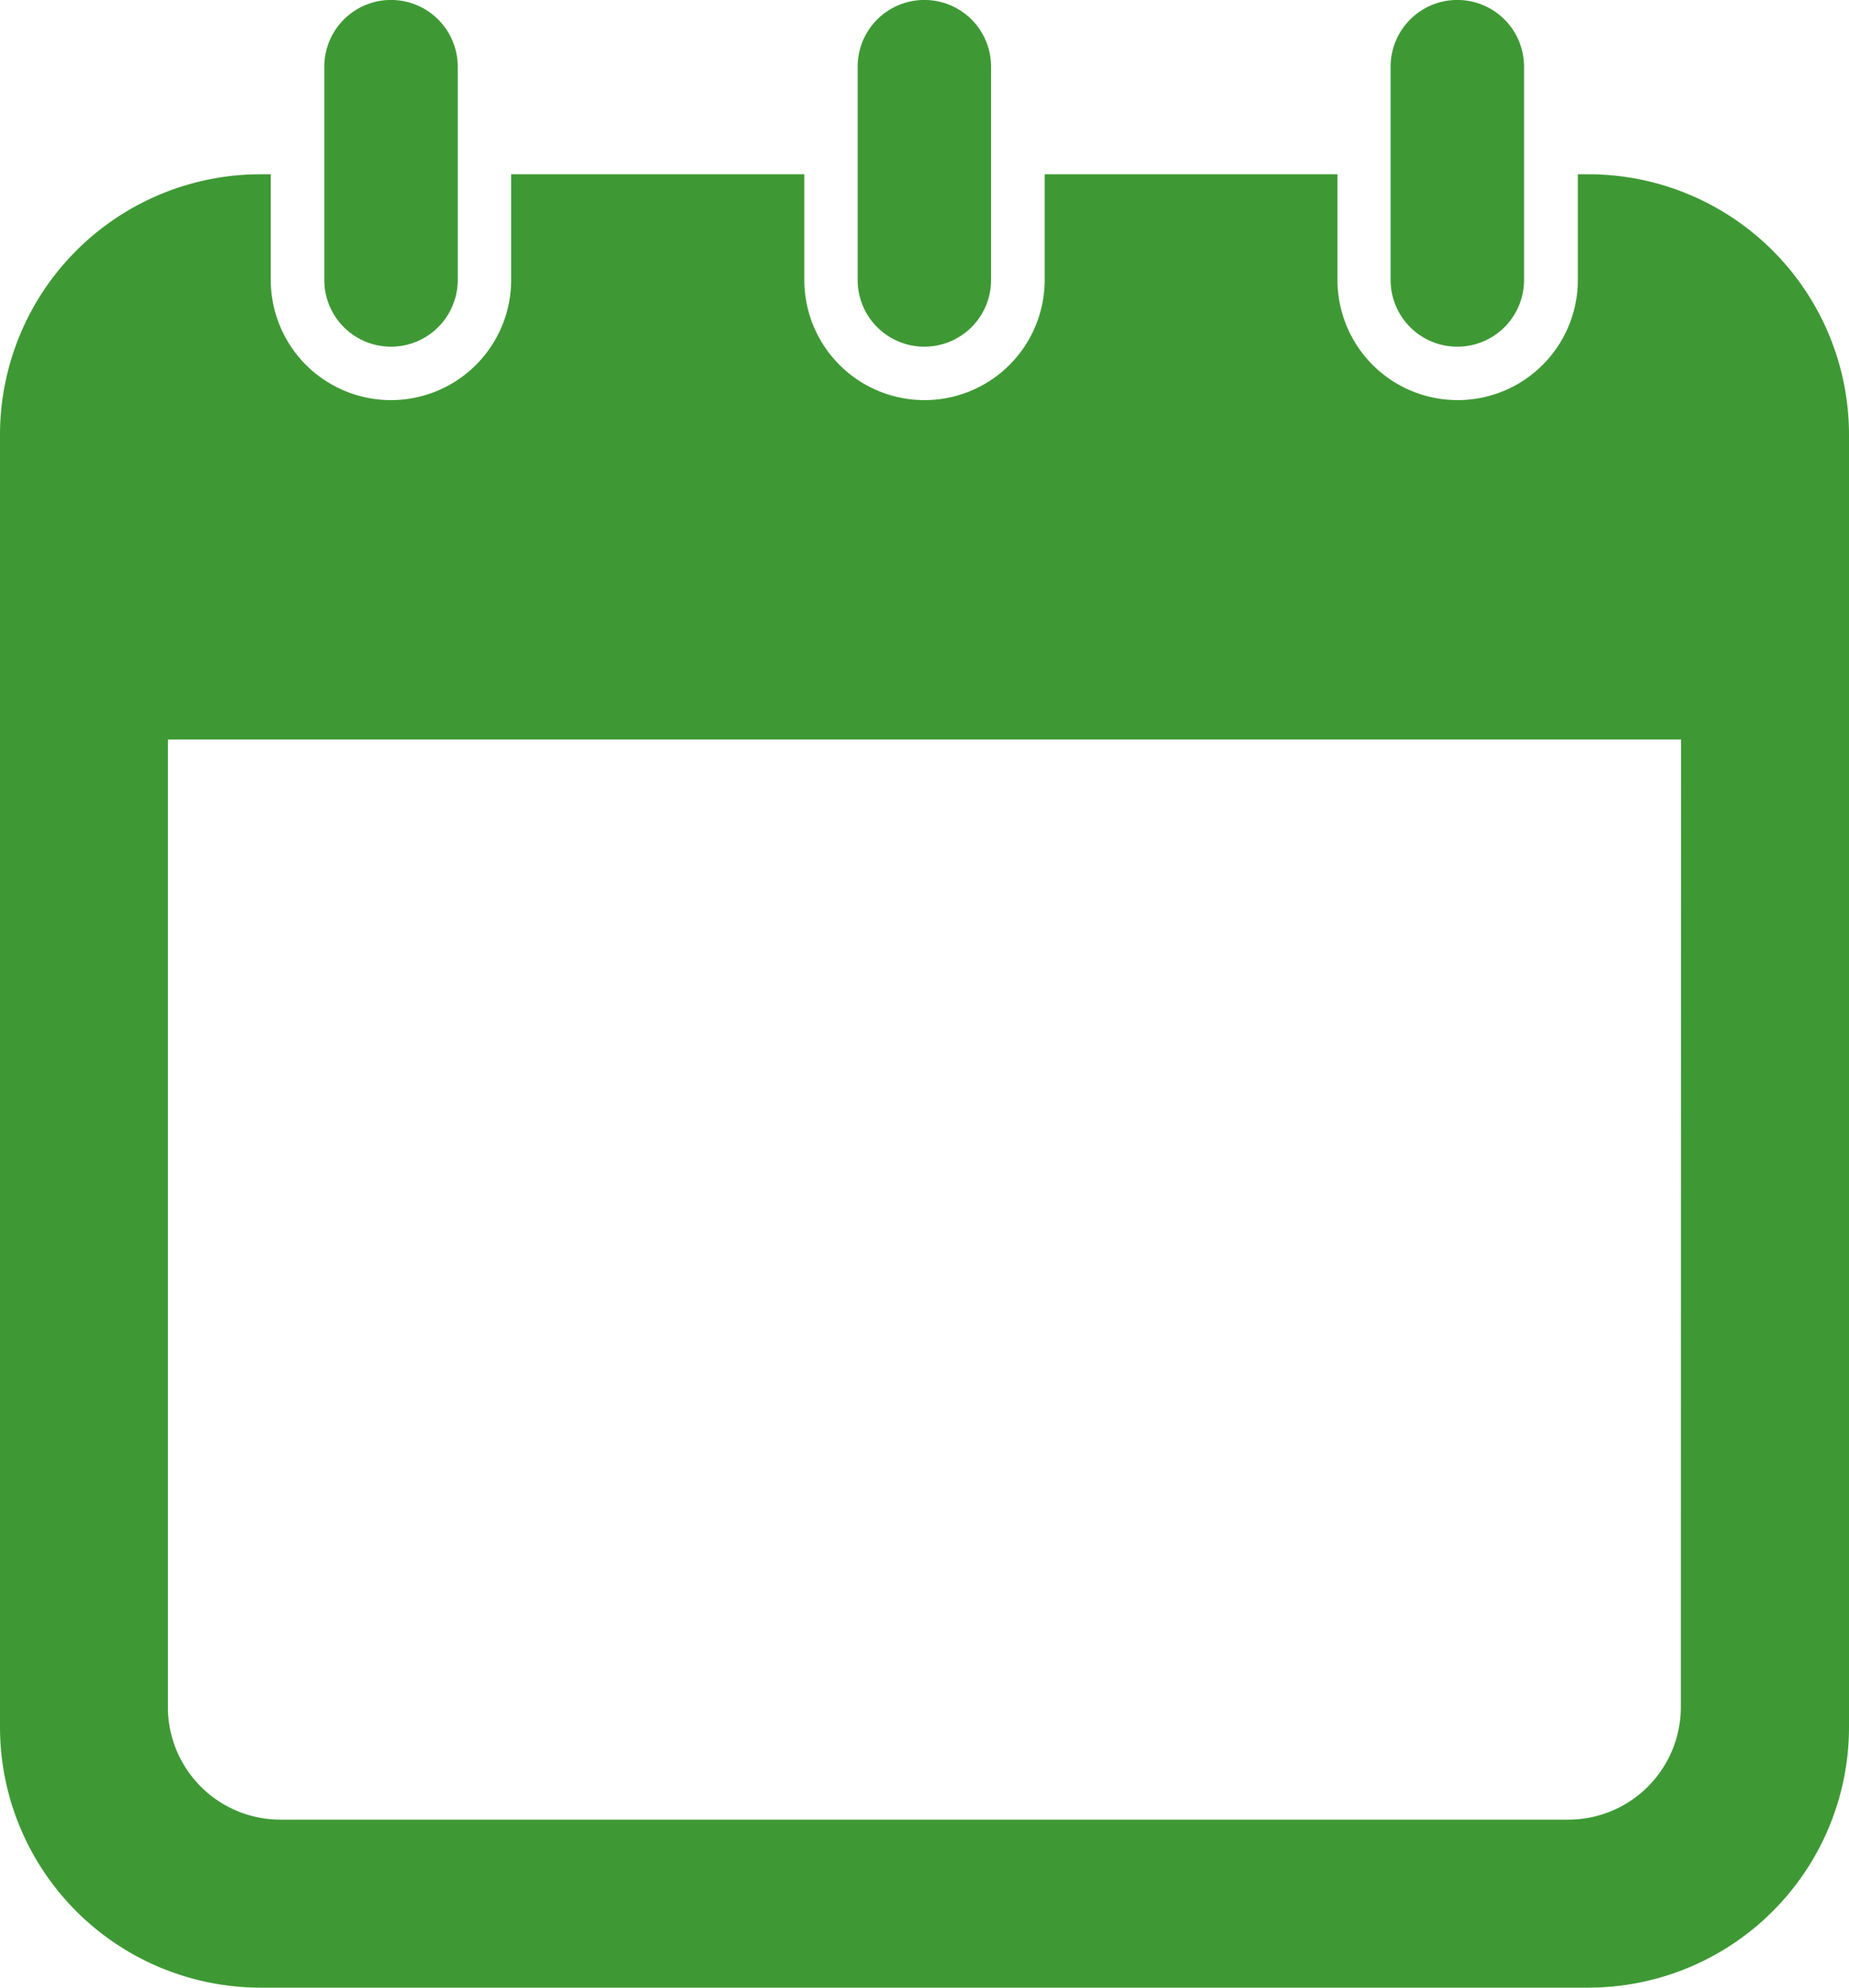 <svg xmlns="http://www.w3.org/2000/svg" xmlns:xlink="http://www.w3.org/1999/xlink" width="20" height="21.5" viewBox="0 0 20 21.5">
  <defs>
    <clipPath id="clip-path">
      <rect id="長方形_4357" data-name="長方形 4357" width="20" height="21.5" fill="none"/>
    </clipPath>
  </defs>
  <g id="グループ_6784" data-name="グループ 6784" clip-path="url(#clip-path)">
    <path id="パス_6800" data-name="パス 6800" d="M21.613,3.75a.721.721,0,0,0,.721-.721V.721a.721.721,0,0,0-1.443,0V3.029a.721.721,0,0,0,.721.721" transform="translate(-17.383)" fill="#3e9934"/>
    <path id="パス_6801" data-name="パス 6801" d="M55.958,3.75a.721.721,0,0,0,.721-.721V.721a.721.721,0,0,0-1.443,0V3.029a.721.721,0,0,0,.721.721" transform="translate(-45.959)" fill="#3e9934"/>
    <path id="パス_6802" data-name="パス 6802" d="M90.3,3.75a.721.721,0,0,0,.721-.721V.721a.721.721,0,0,0-1.443,0V3.029a.721.721,0,0,0,.721.721" transform="translate(-74.536)" fill="#3e9934"/>
    <path id="パス_6803" data-name="パス 6803" d="M17.181,11.225h-.114v1.143a1.3,1.3,0,0,1-2.6,0V11.225H11.3v1.143a1.3,1.3,0,0,1-2.6,0V11.225H5.529v1.143a1.3,1.3,0,0,1-2.6,0V11.225H2.819A2.819,2.819,0,0,0,0,14.044V28.021A2.819,2.819,0,0,0,2.819,30.84H17.181A2.819,2.819,0,0,0,20,28.021V14.044a2.819,2.819,0,0,0-2.819-2.819m1,16.582a1.218,1.218,0,0,1-1.216,1.216H3.033a1.218,1.218,0,0,1-1.217-1.216V17.339H18.183Z" transform="translate(0 -9.34)" fill="#3e9934"/>
  </g>
</svg>
